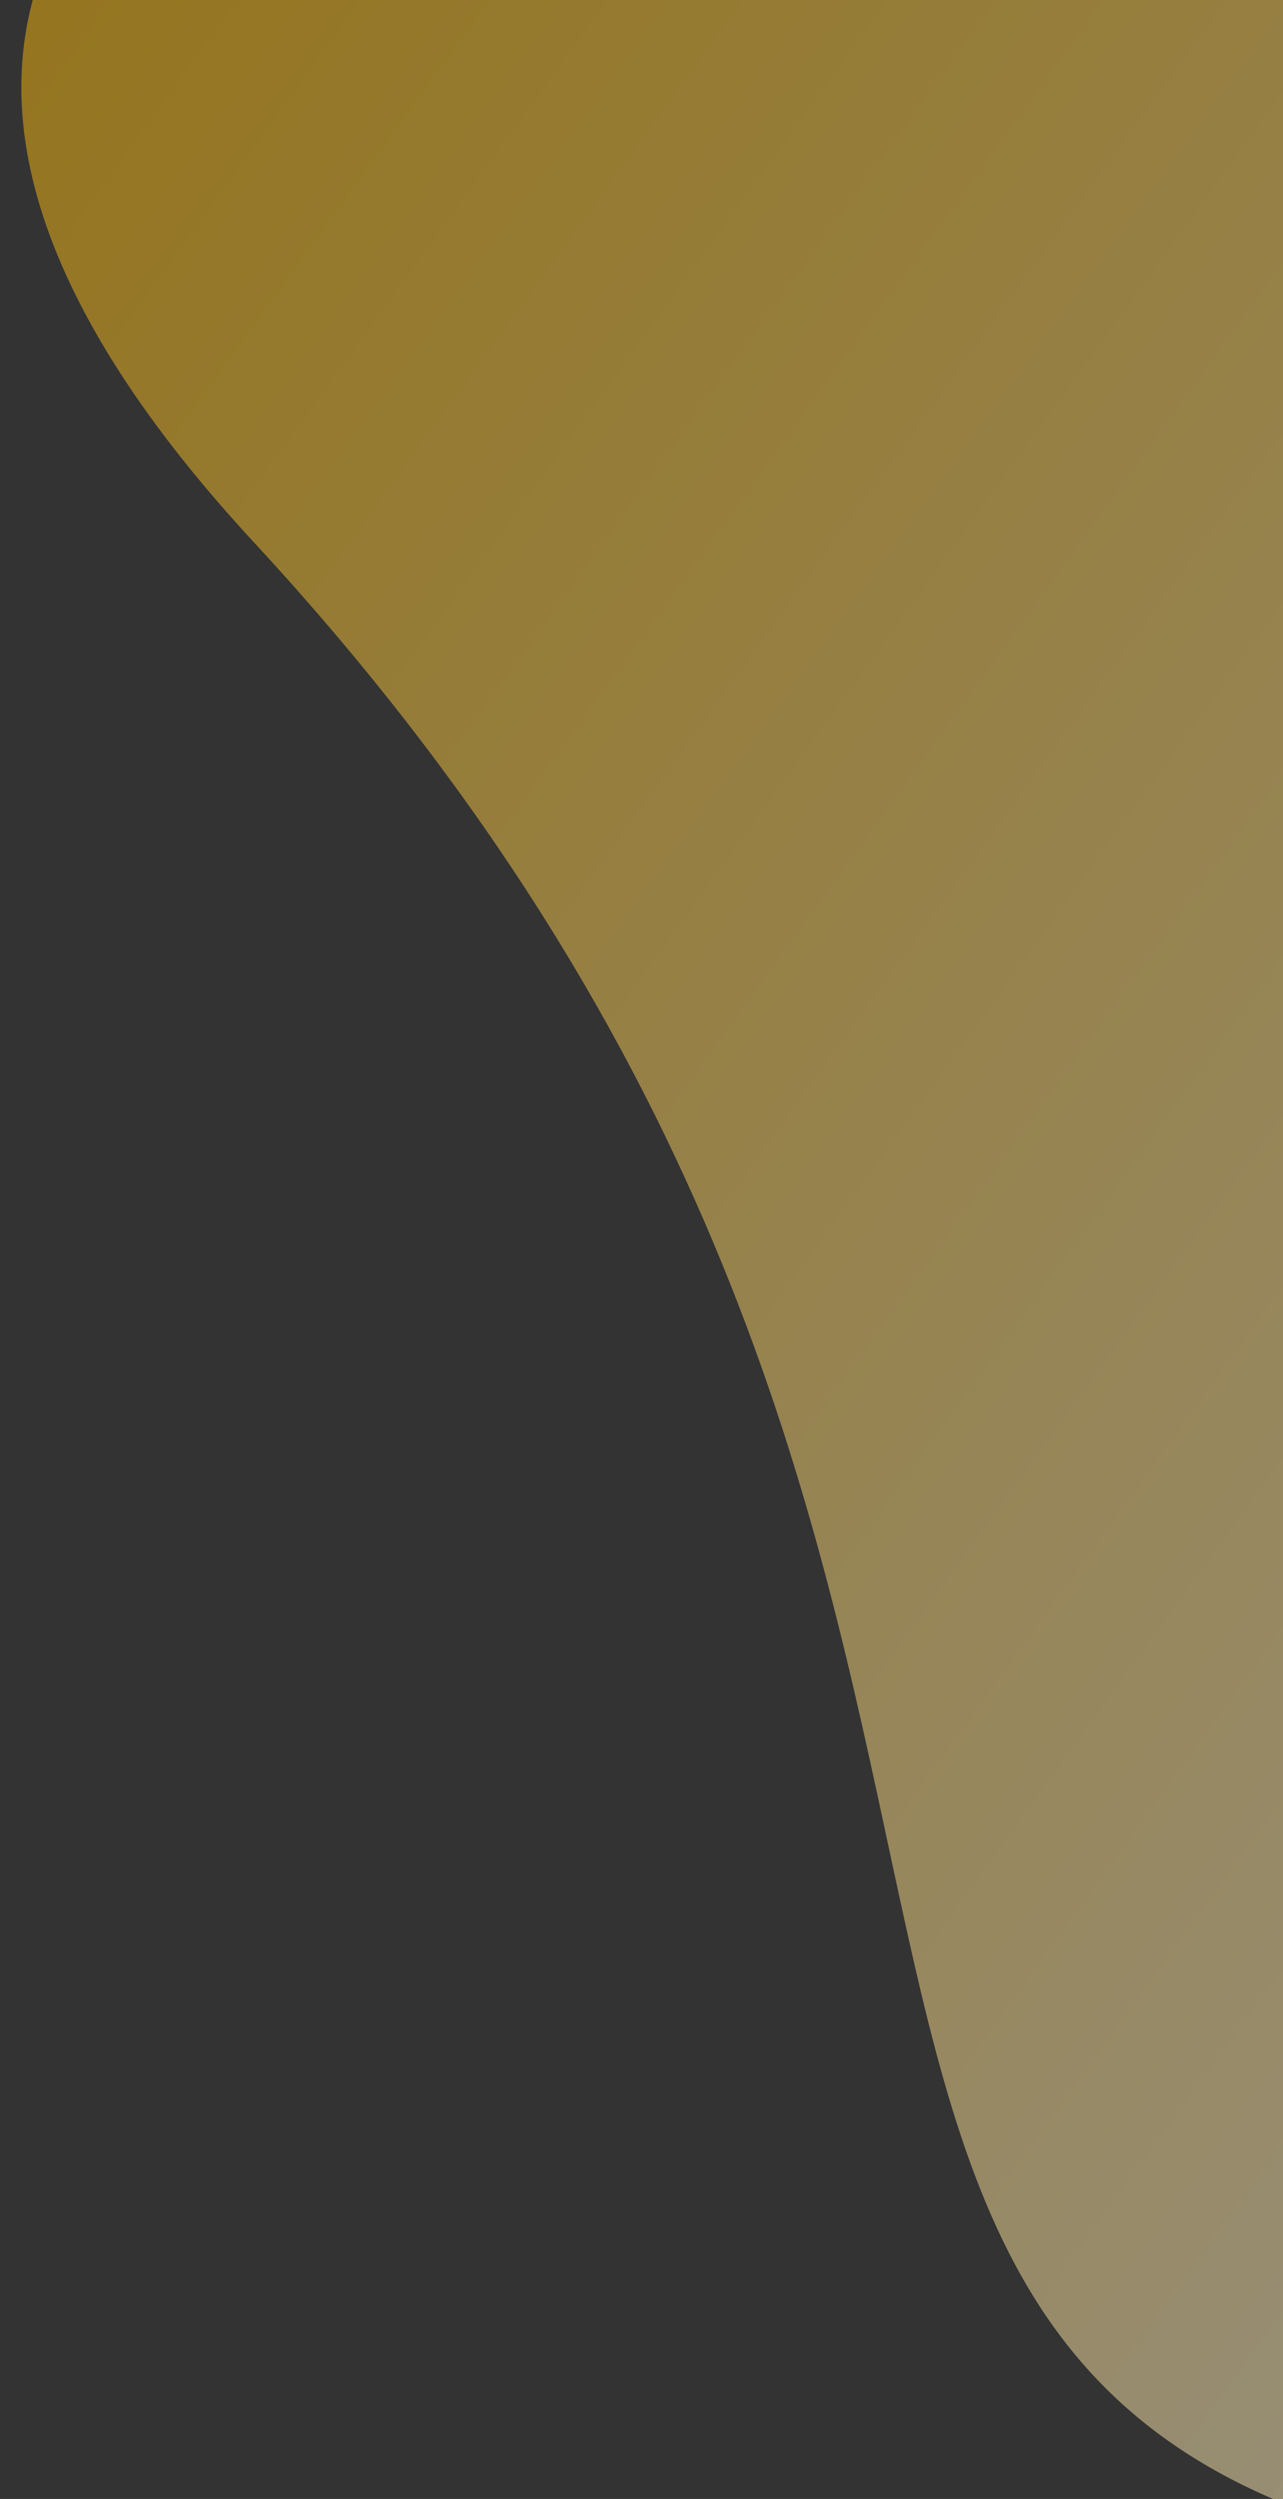 <svg width="173" height="337" viewBox="0 0 173 337" fill="none" xmlns="http://www.w3.org/2000/svg">
<rect x="0" y="0" width="173" height="337" fill="#333333" stroke="none"/>
<g clip-path="url(#clip0_110_1010)">
<path opacity="0.5" d="M34.189 73.082C161.49 210.75 83.277 320.978 194.319 343.906C305.361 366.834 449.206 288.416 472.165 177.224C495.124 66.032 423.718 -42.693 312.675 -65.621C201.633 -88.549 -93.112 -64.585 34.189 73.082Z" fill="url(#paint0_linear_110_1010)"/>
</g>
<defs>
<linearGradient id="paint0_linear_110_1010" x1="9.971" y1="-27.284" x2="409.124" y2="261.847" gradientUnits="userSpaceOnUse">
<stop stop-color="#F7B606"/>
<stop offset="1" stop-color="white"/>
</linearGradient>
<clipPath id="clip0_110_1010">
<rect width="173" height="337" fill="white"/>
</clipPath>
</defs>
</svg>

